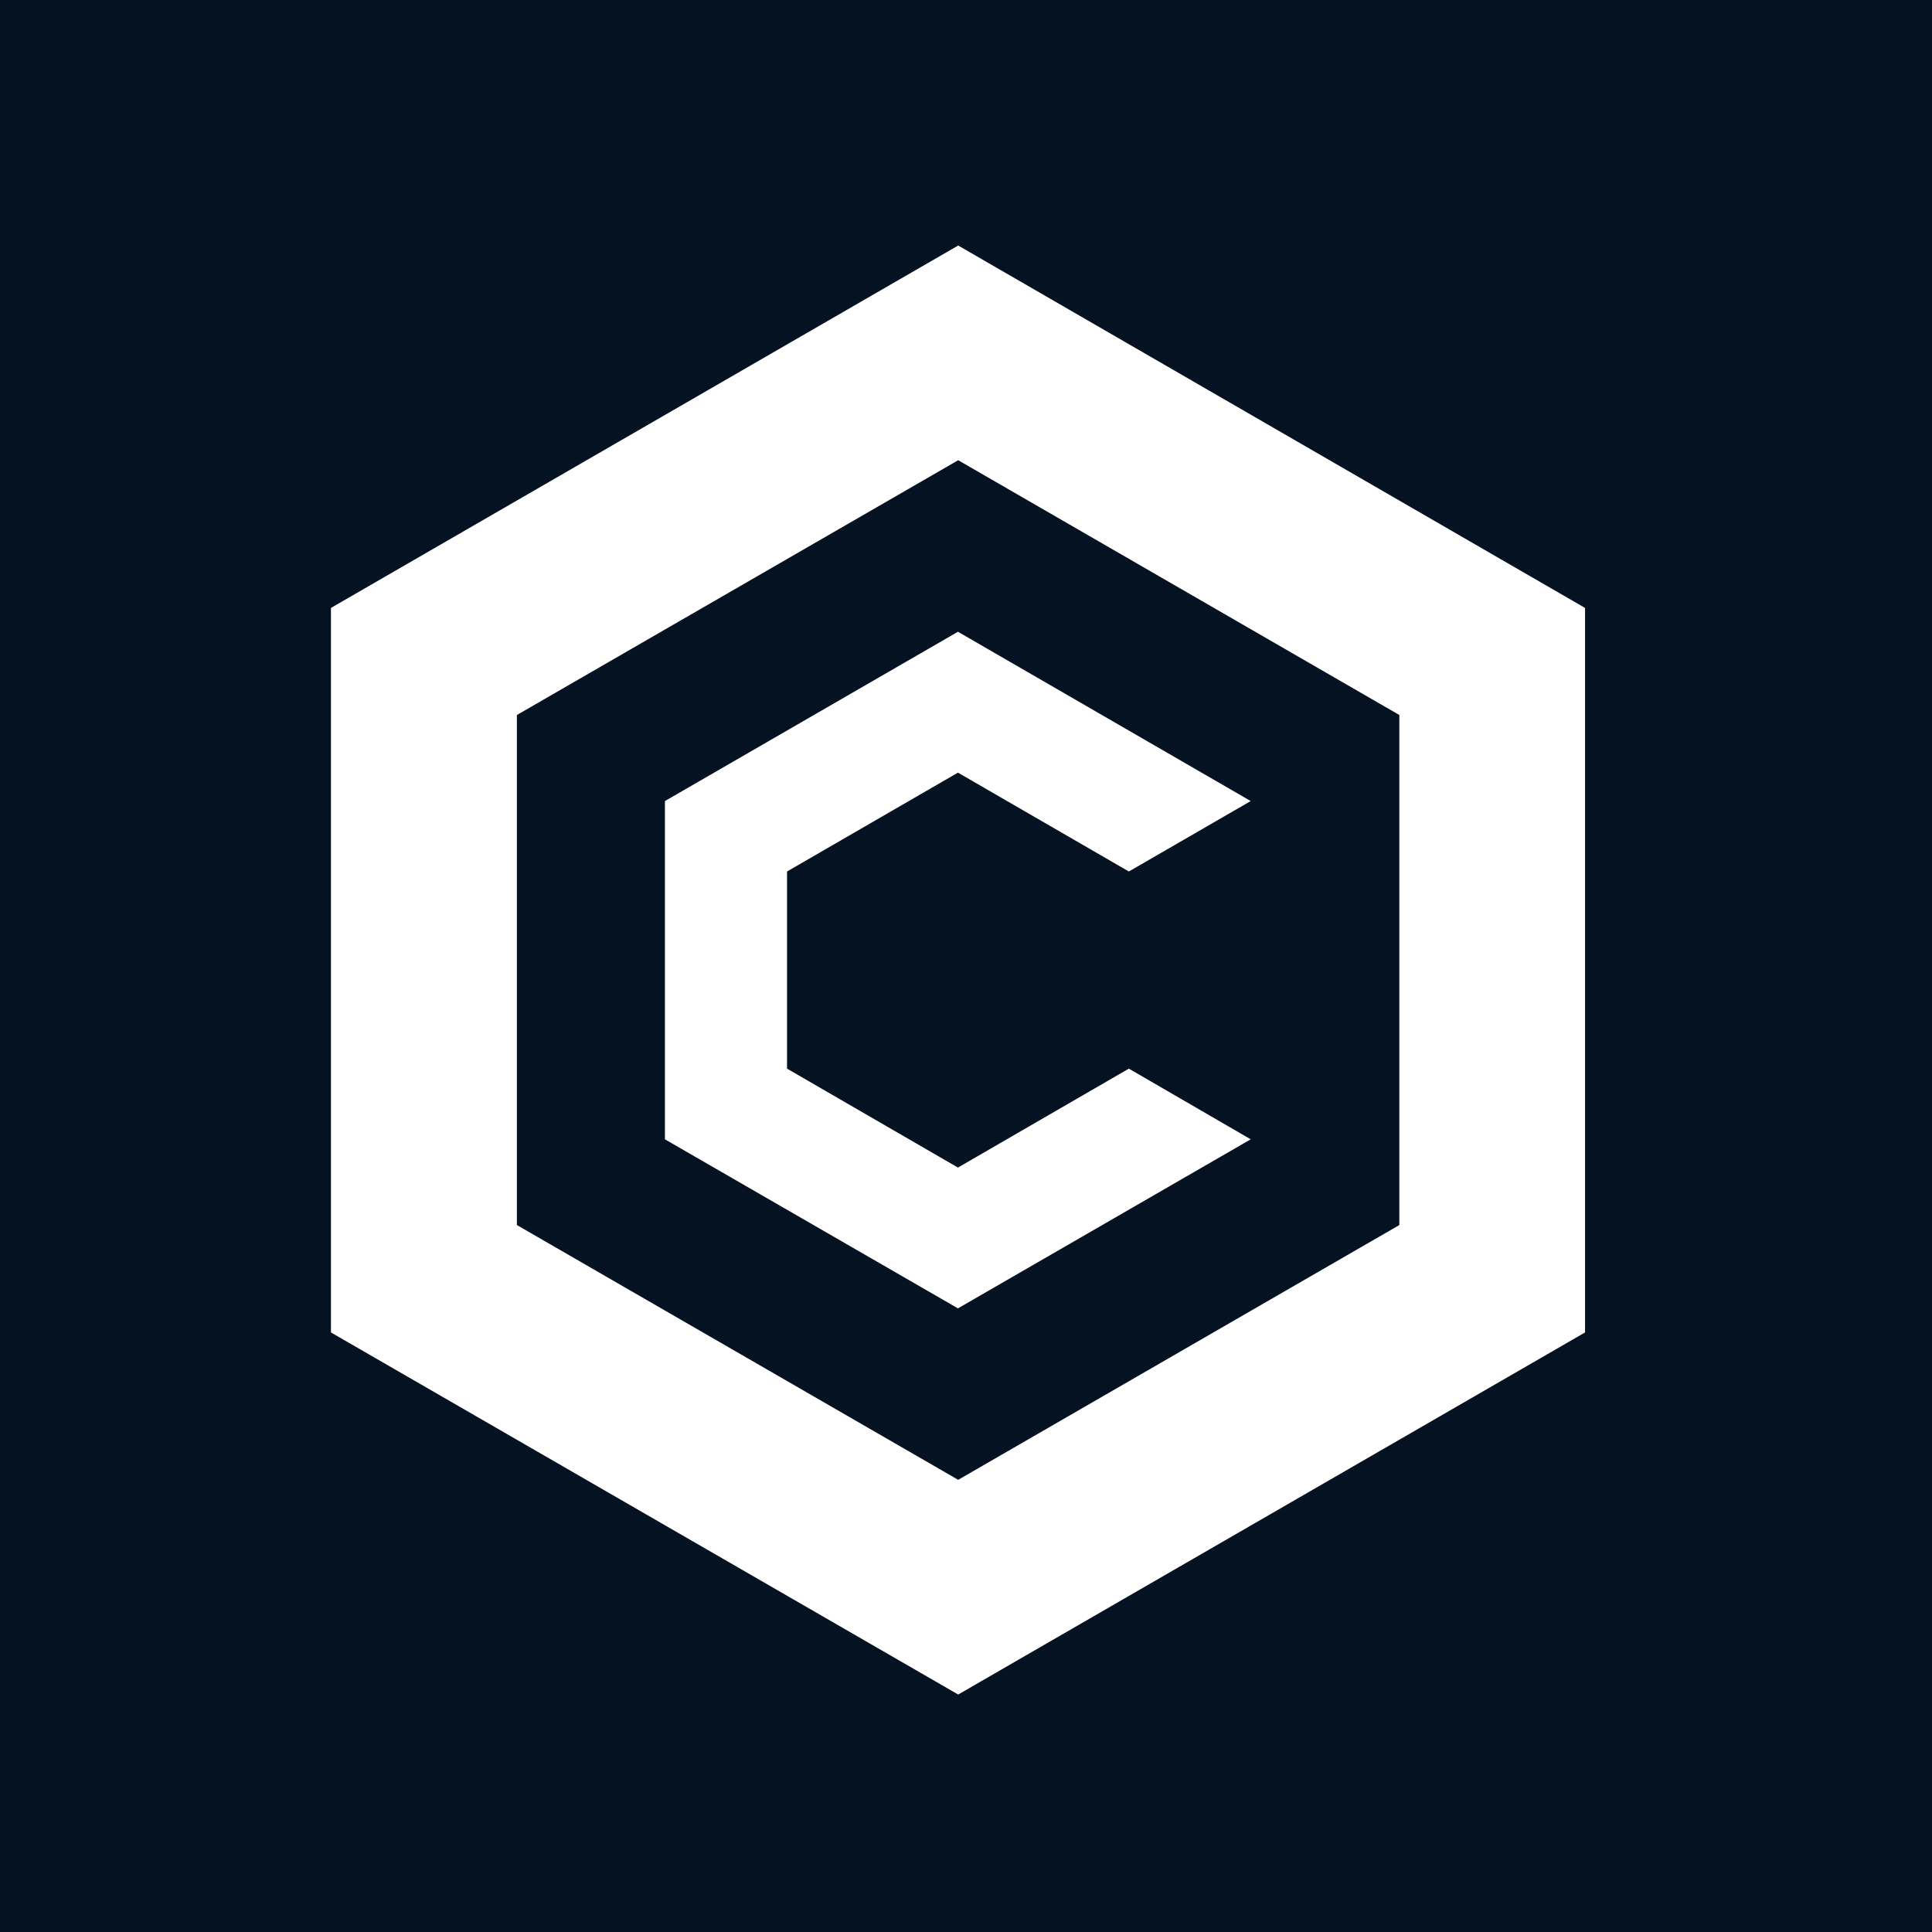 <svg xmlns="http://www.w3.org/2000/svg" viewBox="0 0 24 24">
  <rect width="24" height="24" fill="#051221" />
  <path
    d="M11.903 3.05L4.111 7.552V16.552L11.903 21.05L19.69 16.552V7.552L11.903 3.05ZM17.383 15.218L11.903 18.383L6.421 15.218V8.882L11.903 5.717L17.383 8.882V15.218Z"
    fill="white"
  />
  <path
    d="M15.537 14.153L11.9 16.253L8.26 14.153V9.951L11.9 7.848L15.537 9.951L14.023 10.826L11.9 9.598L9.777 10.826V13.275L11.9 14.504L14.023 13.275L15.537 14.153Z"
    fill="white"
  />
</svg>